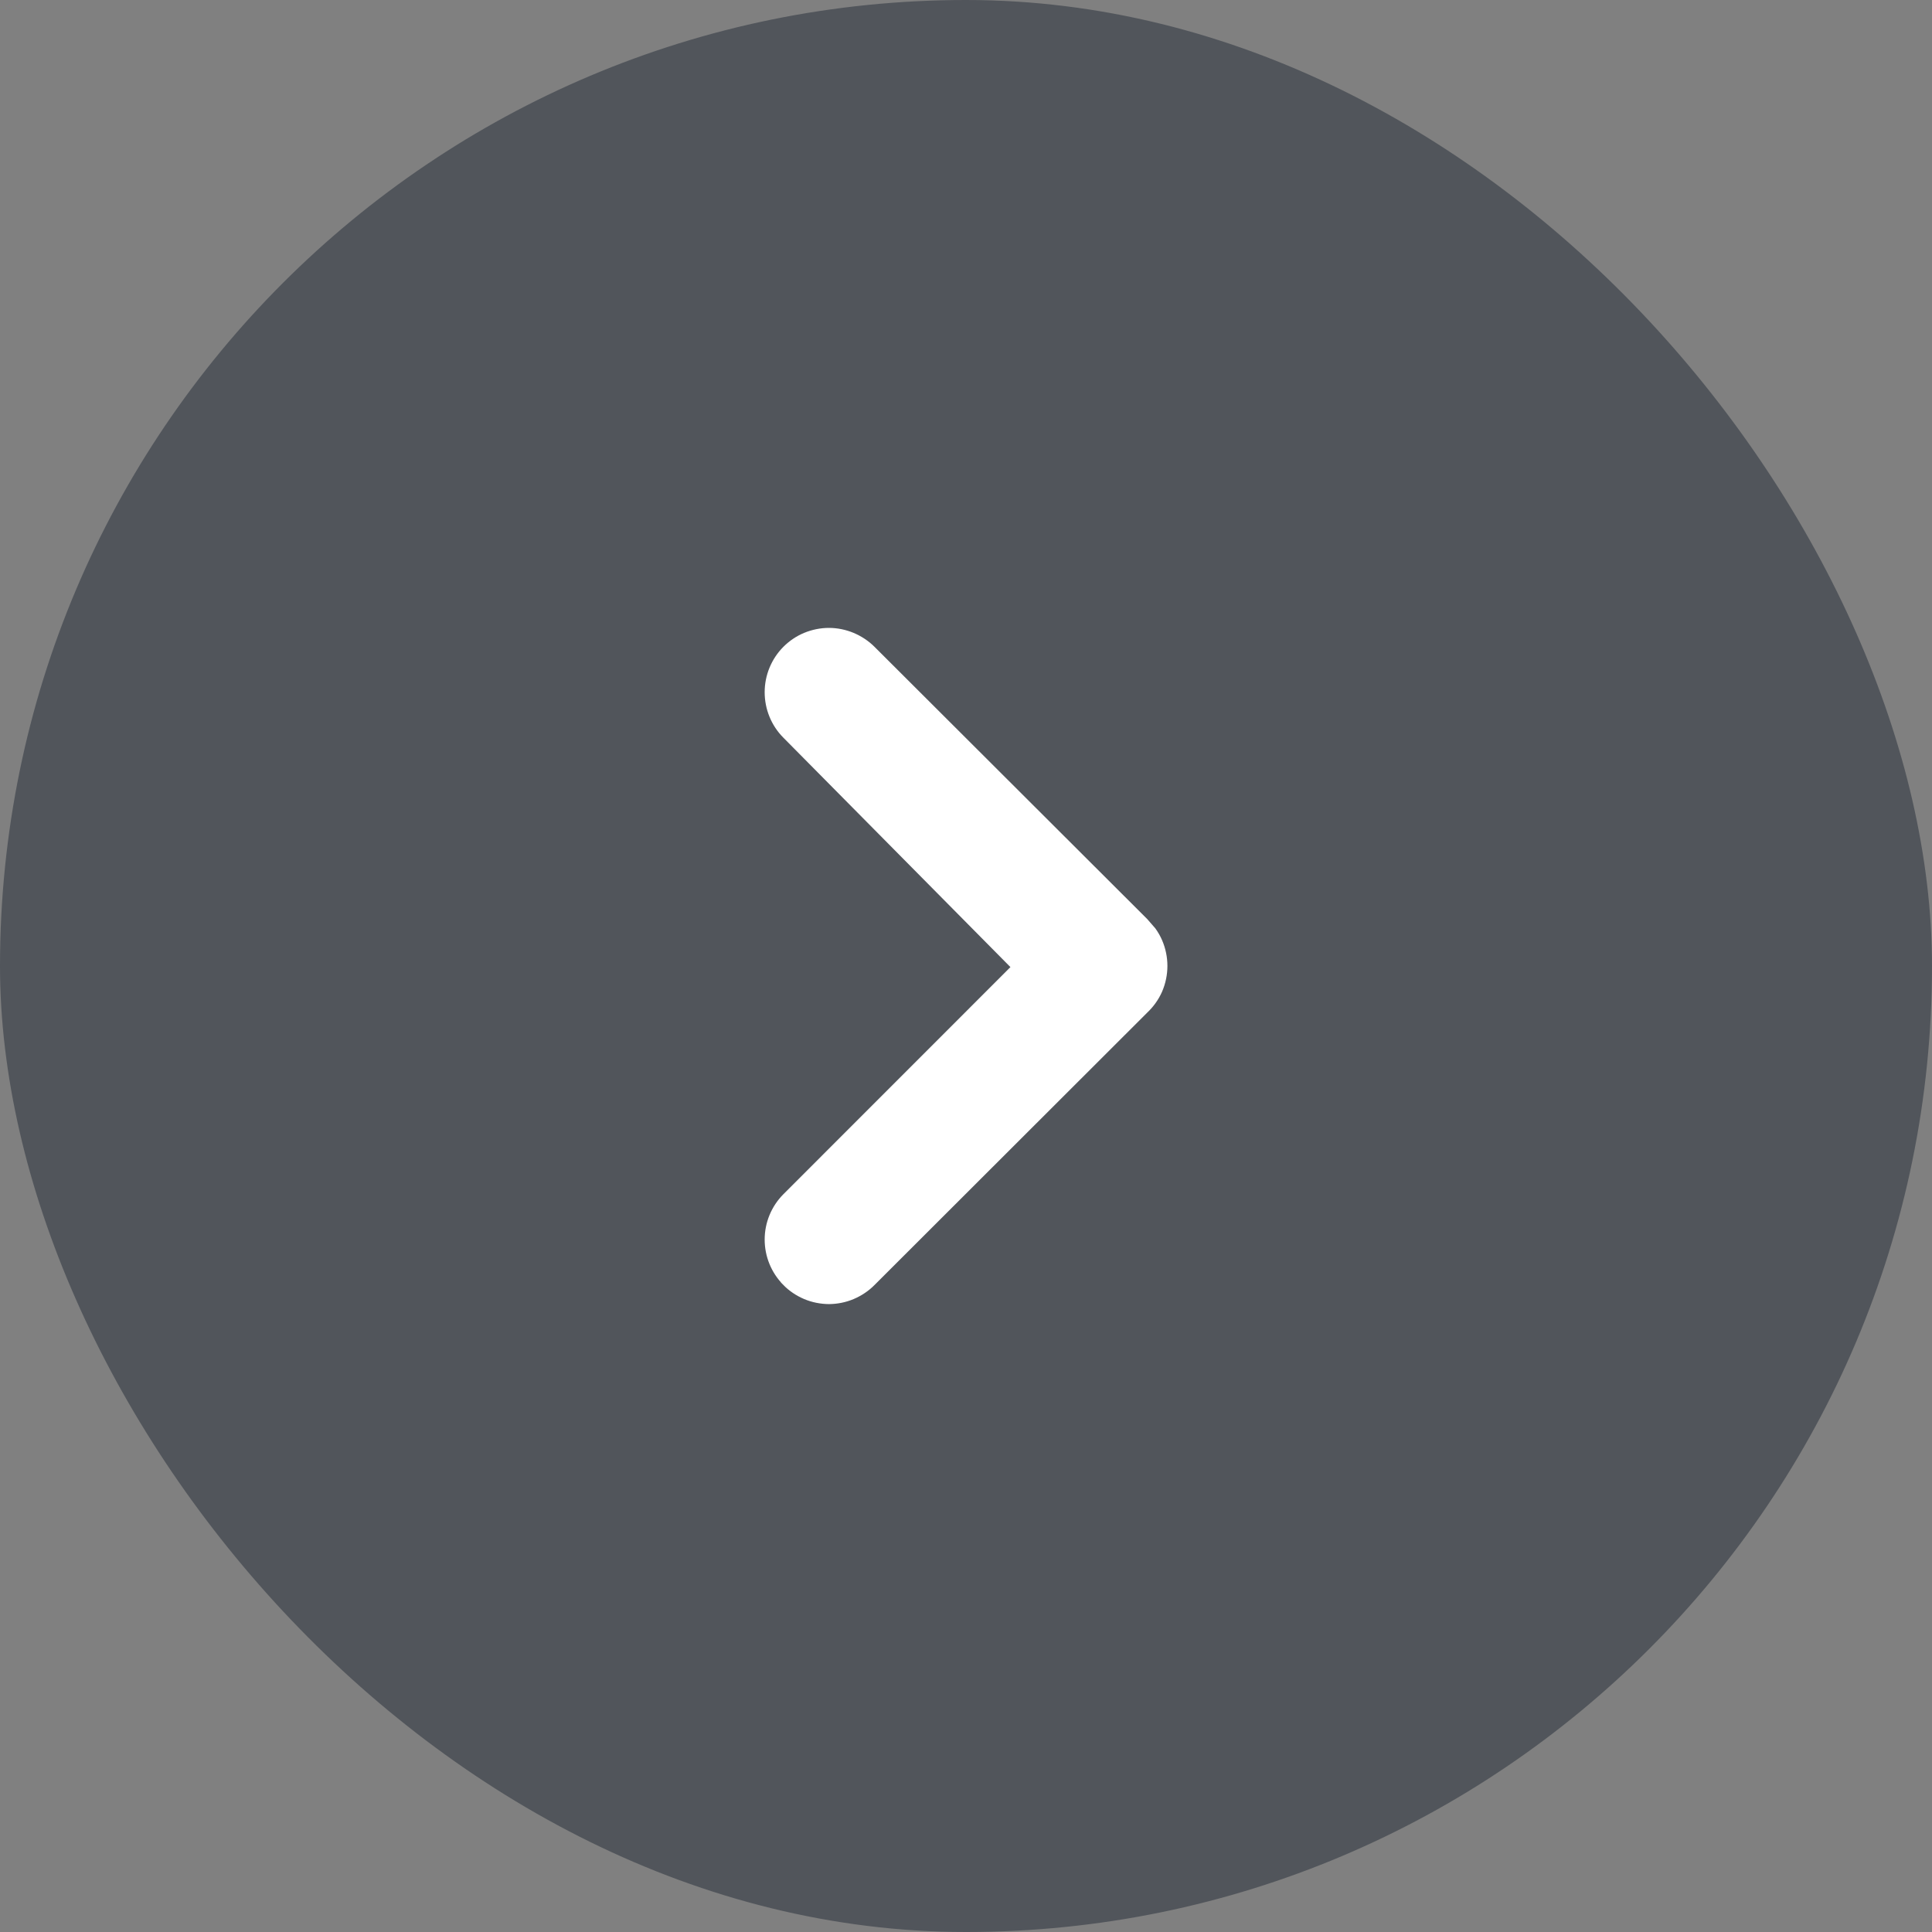 <?xml version="1.0" encoding="UTF-8"?> <svg xmlns="http://www.w3.org/2000/svg" width="24" height="24" viewBox="0 0 24 24" fill="none"><rect x="0" y="0" width="24" height="24" fill="#808080" stroke="none"/><rect width="24" height="24" rx="12" fill="#51555B"></rect><path d="M10.297 7.9C10.389 7.9 10.48 7.919 10.565 7.954C10.65 7.99 10.728 8.041 10.793 8.106L14.178 11.485L14.273 11.594C14.301 11.633 14.325 11.675 14.344 11.719C14.382 11.807 14.402 11.903 14.402 11.999C14.402 12.095 14.382 12.191 14.344 12.279C14.306 12.366 14.249 12.444 14.18 12.509L10.793 15.892C10.729 15.957 10.651 16.009 10.566 16.045C10.481 16.081 10.39 16.099 10.298 16.1H10.297C10.205 16.099 10.113 16.081 10.028 16.045C9.943 16.009 9.865 15.957 9.801 15.891V15.89C9.671 15.759 9.599 15.582 9.599 15.398C9.599 15.214 9.672 15.037 9.802 14.906L12.693 12.014L9.801 9.092C9.671 8.961 9.599 8.783 9.599 8.599C9.599 8.414 9.672 8.237 9.802 8.106C9.867 8.041 9.943 7.989 10.028 7.954C10.113 7.919 10.205 7.9 10.297 7.9Z" fill="white" stroke="white" stroke-width="0.2"></path></svg> 